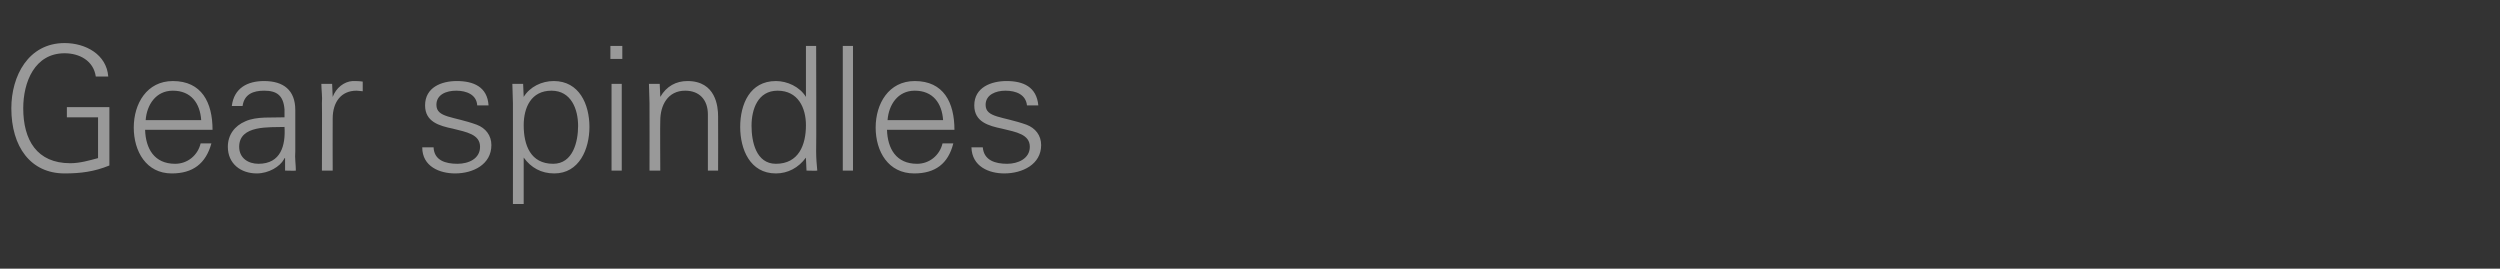 <?xml version="1.0" standalone="no"?><!DOCTYPE svg PUBLIC "-//W3C//DTD SVG 1.1//EN" "http://www.w3.org/Graphics/SVG/1.1/DTD/svg11.dtd"><svg xmlns="http://www.w3.org/2000/svg" version="1.1" width="441.1px" height="47.4px" viewBox="0 -8 441.1 47.4" style="top:-8px"><rect x="0" y="-8" width="441.1" height="47.4" fill="#333333" stroke="none"/><desc>Gear spindles</desc><defs/><g id="Polygon345580"><path d="m19.3 10.9c0 0 0 10.33 0 10.3c-2.7 1.1-5.1 1.4-7.9 1.4c-6 0-9.4-4.7-9.4-11.5c0-5.7 3-11.5 9.4-11.5c3.7 0 7.4 2 7.7 5.9c0 0-2.2 0-2.2 0c-.4-2.8-2.9-4.1-5.5-4.1c-5.3 0-7.3 5.1-7.3 9.7c0 5.6 2.4 9.7 8.3 9.7c1.7 0 3.4-.5 4.9-.9c.01-.05 0-7.2 0-7.2l-5.5 0l0-1.8l7.5 0zm6.3 4c.1 3.3 1.6 6 5.3 6c2.2 0 4-1.5 4.5-3.6c0 0 1.9 0 1.9 0c-1 3.6-3.3 5.3-7 5.3c-4.5 0-6.7-3.9-6.7-8.1c0-4.2 2.3-8.2 6.9-8.2c5.1 0 7 3.8 7 8.6c0 0-11.9 0-11.9 0zm9.9-1.7c-.2-3-1.8-5.2-5-5.2c-3 0-4.6 2.5-4.8 5.2c0 0 9.8 0 9.8 0zm10.1 7.7c4 0 4.8-3.3 4.6-6.5c-2.6.1-8-.4-8 3.5c0 2 1.6 3 3.4 3zm4.6-9.6c-.2-2.5-1.4-3.3-3.6-3.3c-1.9 0-3.5.6-3.8 2.7c0 0-1.9 0-1.9 0c.4-3.2 2.8-4.4 5.7-4.4c3.4 0 5.5 1.6 5.5 5.1c0 0 0 7.3 0 7.3c-.1 1.2.1 2.4.1 3.4c.02.05-1.9 0-1.9 0l0-2.2l-.1 0c0 0-.09.2-.1.2c-.7 1.3-2.7 2.5-4.8 2.5c-2.8 0-5.1-1.7-5.1-4.7c0-2.1 1.2-3.7 3.1-4.5c2-.9 4.7-.6 6.9-.7c0 0 0-1.4 0-1.4zm8.5 10.8l-1.9 0c0 0 .04-11.85 0-11.9c.1-1.1-.1-2.4-.1-3.4c-.02-.01 1.9 0 1.9 0l.1 2.3c0 0 .03-.05 0 0c.6-1.6 2-2.7 3.5-2.8c.6 0 1.2 0 1.8.1c0 0 0 1.7 0 1.7c-.3 0-.7-.1-1.1-.1c-2.7 0-4.2 2-4.2 4.9c-.03.01 0 9.2 0 9.2zm21.9-15.8c2.9 0 5.4 1 5.6 4.3c0 0-2 0-2 0c-.1-1.9-1.9-2.6-3.7-2.6c-1.8 0-3.5.7-3.5 2.5c0 2.3 3 2 7.1 3.5c1.6.6 2.6 1.9 2.6 3.6c0 3.4-3.2 5-6.4 5c-2.7 0-5.8-1.2-5.8-4.6c0 0 2 0 2 0c.1 2.3 2.1 2.9 4.2 2.9c2 0 4-.9 4-3c0-2.2-2.4-2.6-4.8-3.2c-2.4-.5-4.9-1.2-4.9-4.1c0-3.2 2.9-4.3 5.6-4.3zm17 14.6c3.5 0 4.4-3.9 4.4-6.7c0-2.9-1.2-6.2-4.7-6.2c-3.6 0-4.9 3-4.9 6.1c0 3.5 1.2 6.8 5.2 6.8zm-5.2 7.1l-1.9 0c0 0 .02-17.75 0-17.8c0-1.1-.1-2.4-.1-3.4c-.04-.01 1.9 0 1.9 0l.1 2.3c0 0 .01.02 0 0c1.1-1.8 3.2-2.8 5.3-2.8c4.5 0 6.3 4.1 6.3 8.1c0 3.9-1.8 8.2-6.2 8.2c-2.3 0-4.1-1-5.4-2.8c.01-.04 0 0 0 0l0 8.2zm17.3-21.2l0 15.3l-1.8 0l0-15.3l1.8 0zm.1-4.4l-2.1 0l0-2.3l2.1 0l0 2.3zm6.7 19.7l-1.9 0c0 0 .02-11.85 0-11.9c0-1.1-.1-2.4-.1-3.4c-.03-.01 1.9 0 1.9 0l.1 2.3c0 0 .02.02 0 0c1.1-1.9 2.8-2.8 4.8-2.8c5 0 5.4 4.5 5.4 6.2c.03.04 0 9.6 0 9.6l-1.8 0c0 0 0-9.86 0-9.9c0-2.6-1.5-4.2-4-4.2c-3.1 0-4.4 2.6-4.4 5.3c-.05.01 0 8.8 0 8.8zm20.7-14.1c-3.5 0-4.6 3.3-4.6 6.2c0 2.8.8 6.7 4.3 6.7c4 0 5.3-3.3 5.3-6.8c0-3.1-1.4-6.1-5-6.1zm5 11.9c0 0-.05-.14 0-.1c-1.3 1.8-3.2 2.8-5.3 2.8c-4.6 0-6.3-4.3-6.3-8.2c0-4 1.7-8.1 6.3-8.1c2 0 4.2 1 5.3 2.8c-.05.02 0 0 0 0l0-9l1.8 0c0 0 .05 18.59 0 18.6c0 1.2.1 2.4.2 3.4c0 .05-1.9 0-1.9 0l-.1-2.2zm8.3 2.2l-1.8 0l0-22l1.8 0l0 22zm6-7.2c.1 3.3 1.6 6 5.3 6c2.2 0 4-1.5 4.5-3.6c0 0 1.9 0 1.9 0c-.9 3.6-3.2 5.3-6.9 5.3c-4.6 0-6.8-3.9-6.8-8.1c0-4.2 2.3-8.2 6.9-8.2c5.1 0 7 3.8 7 8.6c0 0-11.9 0-11.9 0zm9.9-1.7c-.2-3-1.8-5.2-5-5.2c-3 0-4.6 2.5-4.8 5.2c0 0 9.8 0 9.8 0zm11.2-6.9c2.9 0 5.3 1 5.6 4.3c0 0-2 0-2 0c-.2-1.9-1.9-2.6-3.8-2.6c-1.7 0-3.5.7-3.5 2.5c0 2.3 3 2 7.2 3.5c1.6.6 2.6 1.9 2.6 3.6c0 3.4-3.3 5-6.5 5c-2.7 0-5.7-1.2-5.8-4.6c0 0 2 0 2 0c.2 2.3 2.2 2.9 4.3 2.9c1.9 0 4-.9 4-3c0-2.2-2.4-2.6-4.9-3.2c-2.4-.5-4.9-1.2-4.9-4.1c0-3.2 3-4.3 5.7-4.3z" stroke="none" fill="#fff" fill-opacity="0.5"/></g></svg>
